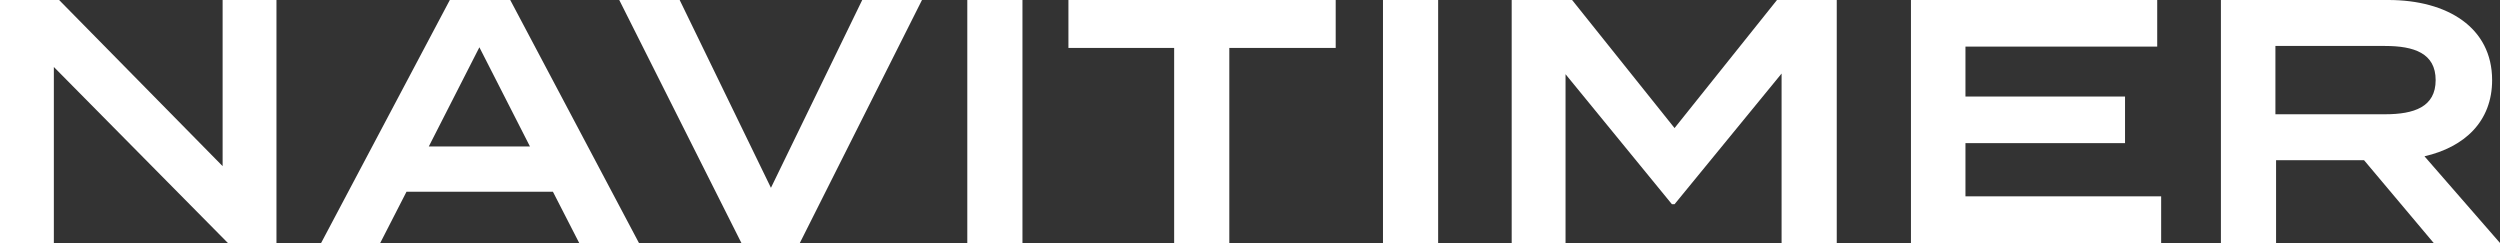 <?xml version="1.0" encoding="utf-8"?>
<!-- Generator: Adobe Illustrator 21.0.0, SVG Export Plug-In . SVG Version: 6.00 Build 0)  -->
<svg version="1.1" id="レイヤー_1" xmlns="http://www.w3.org/2000/svg" xmlns:xlink="http://www.w3.org/1999/xlink" x="0px"
	 y="0px" viewBox="0 0 380.7 37" style="enable-background:new 0 0 380.7 37;" xml:space="preserve">
<rect x="0" y="0" width="380.7" height="37" fill="#333333" stroke="none"/>
<style type="text/css">
	.st0{fill:#FFFFFF;}
</style>
<g>
	<g>
		<path class="st0" d="M42.1,0v37h-7.4L8.2,10.2V37H0V0h9l24.9,25.3V0H42.1z"/>
		<path class="st0" d="M84.2,29.2H61.9l-4,7.8h-9L68.5,0h9.2l19.6,37h-9.1L84.2,29.2z M80.7,22.3L73,7.2l-7.7,15.1H80.7z"/>
		<path class="st0" d="M103.5,0l13.9,28.6L131.3,0h9.1l-18.6,37h-8.9L94.3,0H103.5z"/>
		<path class="st0" d="M147.3,37V0h8.4v37H147.3z"/>
		<path class="st0" d="M203.4,7.3h-16.2V37h-8.4V7.3h-16.1V0h40.7V7.3z"/>
		<path class="st0" d="M210.6,37V0h8.4v37H210.6z"/>
		<path class="st0" d="M279.7,0v37h-8.4V11.2L255,31.1h-0.4l-16.2-19.8V37h-8.2V0h9.2L255,19.5L270.6,0H279.7z"/>
		<path class="st0" d="M329.1,29.9V37H291V0h37.5v7.1h-29.2v7.6h24.3v7.1h-24.3v8.1H329.1z"/>
		<path class="st0" d="M370.6,37l-10.6-12.6h-13.4V37h-8.4V0h25.5c9,0,15.8,4.2,15.8,12.2c0,6.3-4.2,10.2-10.3,11.6L380.7,37H370.6z
			 M363.2,17.4c4.4,0,7.7-1.1,7.7-5.2s-3.3-5.2-7.7-5.2h-16.7v10.4H363.2z"/>
	</g>
</g>
<g>
	<g>
		<path class="st0" d="M-1085.5,90.7h-22.3l-4,7.8h-9l19.6-37h9.2l19.6,37h-9.1L-1085.5,90.7z M-1089,83.9l-7.7-15.1l-7.7,15.1
			H-1089z"/>
		<path class="st0" d="M-1066.2,61.6l13.9,28.6l13.9-28.6h9.1l-18.6,37h-8.9l-18.6-37H-1066.2z"/>
		<path class="st0" d="M-984.4,91.5v7.1h-38.1v-37h37.5v7.1h-29.2v7.6h24.3v7.1h-24.3v8.1H-984.4z"/>
		<path class="st0" d="M-933.2,61.6v37h-7.4l-26.5-26.7v26.7h-8.2v-37h9l24.9,25.3V61.6H-933.2z"/>
		<path class="st0" d="M-879.2,91c-3.7,5-11,8.7-21,8.7c-14.8,0-23.9-7.3-23.9-19.6c0-12.4,9-19.6,23.9-19.6c9.1,0,15.5,3.4,19.2,7
			l-6.6,4.8c-3.2-3.2-7-4.6-12.6-4.6c-9.7,0-15.3,4.2-15.3,12.5s5.8,12.5,15.6,12.5c5.5,0,10.1-1.2,12.7-4.4v-3.6h-13.9v-6.9h21.9
			V91z"/>
		<path class="st0" d="M-831.5,91.5v7.1h-38.1v-37h37.5v7.1h-29.2v7.6h24.3v7.1h-24.3v8.1H-831.5z"/>
		<path class="st0" d="M-790,98.5L-800.7,86H-814v12.6h-8.4v-37h25.5c9,0,15.8,4.2,15.8,12.2c0,6.3-4.2,10.2-10.3,11.6l11.4,13.1
			H-790z M-797.4,79c4.4,0,7.7-1.1,7.7-5.2s-3.3-5.2-7.7-5.2h-16.7V79H-797.4z"/>
	</g>
</g>
<g>
	<g>
		<path class="st0" d="M-1154.9,118.1c0,7.3-6.9,12.4-20,12.4c-9.3,0-17-2.6-22.6-7.4l4.9-5.8c4.5,4.2,10.4,6.1,18,6.1
			c7.5,0,11.3-1.4,11.3-4.5s-3.8-3.9-12.3-4.6c-10.6-0.9-20.4-3.2-20.4-11.1c0-7.7,8.2-11.9,19.6-11.9c8.1,0,15.1,2,19.8,5.7
			l-4.6,5.9c-4.1-3.1-9.1-4.4-15.1-4.4c-5-0.1-11.1,0.8-11.1,4.2c0,3.2,5.3,3.5,12.6,4.1C-1163.1,107.5-1154.9,110-1154.9,118.1z"/>
		<path class="st0" d="M-1105.9,92.4v19.5c0,11.1-7.3,18.6-20.8,18.6c-13.4,0-20.8-7.5-20.8-18.6V92.4h8.4v18.9
			c0,7.4,4.3,11.8,12.3,11.8c8,0,12.3-4.4,12.3-11.8V92.4H-1105.9z"/>
		<path class="st0" d="M-1054,104.9c0,8.2-6.3,12.5-15.8,12.5h-16.8v11.9h-8.4v-37h25.3C-1060.3,92.4-1054,96.8-1054,104.9z
			 M-1062.6,104.9c0-4.2-3.2-5.5-7.9-5.5h-16.2v11h16.2C-1065.7,110.4-1062.6,109.2-1062.6,104.9z"/>
		<path class="st0" d="M-1008.2,122.3v7.1h-38.1v-37h37.5v7.1h-29.2v7.6h24.3v7.1h-24.3v8.1H-1008.2z"/>
		<path class="st0" d="M-966.7,129.3l-10.6-12.6h-13.4v12.6h-8.4v-37h25.5c9,0,15.8,4.2,15.8,12.2c0,6.3-4.2,10.2-10.3,11.6
			l11.4,13.1H-966.7z M-974.1,109.8c4.4,0,7.7-1.1,7.7-5.2s-3.3-5.2-7.7-5.2h-16.7v10.4H-974.1z"/>
		<path class="st0" d="M-950.9,110.8c0-12.4,9.1-19.6,23.5-19.6c14.4,0,23.5,7.3,23.5,19.6c0,12.4-9.1,19.6-23.5,19.6
			C-941.8,130.5-950.9,123.2-950.9,110.8z M-912.5,110.8c0-7.9-5.8-12.4-14.9-12.4s-14.9,4.4-14.9,12.4c0,7.9,5.7,12.4,14.9,12.4
			C-918.3,123.2-912.5,118.8-912.5,110.8z"/>
		<path class="st0" d="M-861.5,117.2l7.7,3.9c-3.5,5.2-10.6,9.5-20.3,9.5c-13.9,0-22.9-7.3-22.9-19.6s9-19.6,23.3-19.6
			c9.3,0,16.4,4.3,19.8,9.4l-7.8,3.9c-2.6-4.1-6.7-6-12.1-6c-8.8,0-14.6,4.2-14.6,12.4s5.8,12.4,14.6,12.4
			C-868.3,123.2-864.3,121.4-861.5,117.2z"/>
		<path class="st0" d="M-807.9,122.3v7.1H-846v-37h37.5v7.1h-29.2v7.6h24.3v7.1h-24.3v8.1H-807.9z"/>
		<path class="st0" d="M-767,121.5h-22.3l-4,7.8h-9l19.6-37h9.2l19.6,37h-9.1L-767,121.5z M-770.5,114.7l-7.7-15.1l-7.7,15.1H-770.5
			z"/>
		<path class="st0" d="M-705,92.4v37h-7.4l-26.5-26.7v26.7h-8.2v-37h9l24.9,25.3V92.4H-705z"/>
	</g>
</g>
<g>
	<g>
		<path class="st0" d="M-1183.4,135.7c0,8.2-6.3,12.5-15.8,12.5h-16.8v11.9h-8.4v-37h25.3C-1189.7,123.2-1183.4,127.6-1183.4,135.7z
			 M-1192,135.7c0-4.2-3.2-5.5-7.9-5.5h-16.2v11h16.2C-1195.1,141.2-1192,139.9-1192,135.7z"/>
		<path class="st0" d="M-1143.3,160.1l-10.6-12.6h-13.4v12.6h-8.4v-37h25.5c9,0,15.8,4.2,15.8,12.2c0,6.3-4.2,10.2-10.3,11.6
			l11.4,13.1H-1143.3z M-1150.7,140.6c4.4,0,7.7-1.1,7.7-5.2s-3.3-5.2-7.7-5.2h-16.7v10.4H-1150.7z"/>
		<path class="st0" d="M-1127.5,141.6c0-12.4,9.1-19.6,23.5-19.6c14.4,0,23.5,7.3,23.5,19.6c0,12.4-9.1,19.6-23.5,19.6
			C-1118.5,161.3-1127.5,154-1127.5,141.6z M-1089.1,141.6c0-7.9-5.8-12.4-14.9-12.4s-14.9,4.4-14.9,12.4c0,7.9,5.7,12.4,14.9,12.4
			C-1094.9,154-1089.1,149.6-1089.1,141.6z"/>
		<path class="st0" d="M-1063,130.4v8.6h24.4v7.3h-24.4v13.8h-8.4v-37h37.4v7.3H-1063z"/>
		<path class="st0" d="M-988.6,153v7.1h-38.1v-37h37.5v7.1h-29.2v7.6h24.3v7.1h-24.3v8.1H-988.6z"/>
		<path class="st0" d="M-939.7,148.9c0,7.3-6.9,12.4-20,12.4c-9.3,0-17-2.6-22.6-7.4l4.9-5.8c4.5,4.2,10.4,6.1,18,6.1
			c7.5,0,11.3-1.4,11.3-4.5s-3.8-3.9-12.3-4.6c-10.6-0.9-20.4-3.2-20.4-11.1c0-7.7,8.2-11.9,19.6-11.9c8.1,0,15.1,2,19.8,5.7
			l-4.6,5.9c-4.1-3.1-9.1-4.4-15.1-4.4c-5-0.1-11.1,0.8-11.1,4.2c0,3.2,5.3,3.5,12.6,4.1C-948,138.3-939.7,140.8-939.7,148.9z"/>
		<path class="st0" d="M-891.4,148.9c0,7.3-6.9,12.4-20,12.4c-9.3,0-17-2.6-22.6-7.4l4.9-5.8c4.5,4.2,10.4,6.1,18,6.1
			c7.5,0,11.3-1.4,11.3-4.5s-3.8-3.9-12.3-4.6c-10.6-0.9-20.4-3.2-20.4-11.1c0-7.7,8.2-11.9,19.6-11.9c8.1,0,15.1,2,19.8,5.7
			l-4.6,5.9c-4.1-3.1-9.1-4.4-15.1-4.4c-5-0.1-11.1,0.8-11.1,4.2c0,3.2,5.3,3.5,12.6,4.1C-899.7,138.3-891.4,140.8-891.4,148.9z"/>
		<path class="st0" d="M-882.8,160.1v-37h8.4v37H-882.8z"/>
		<path class="st0" d="M-865.4,141.6c0-12.4,9.1-19.6,23.5-19.6c14.4,0,23.5,7.3,23.5,19.6c0,12.4-9.1,19.6-23.5,19.6
			C-856.3,161.3-865.4,154-865.4,141.6z M-827,141.6c0-7.9-5.8-12.4-14.9-12.4s-14.9,4.4-14.9,12.4c0,7.9,5.7,12.4,14.9,12.4
			C-832.8,154-827,149.6-827,141.6z"/>
		<path class="st0" d="M-767.2,123.2v37h-7.4l-26.5-26.7v26.7h-8.2v-37h9l24.9,25.3v-25.3H-767.2z"/>
		<path class="st0" d="M-725.1,152.3h-22.3l-4,7.8h-9l19.6-37h9.2l19.6,37h-9.1L-725.1,152.3z M-728.6,145.4l-7.7-15.1l-7.7,15.1
			H-728.6z"/>
		<path class="st0" d="M-670.6,152.8v7.3h-34.6v-37h8.4v29.7H-670.6z"/>
	</g>
</g>
<g>
	<g>
		<path class="st0" d="M1123-37.3c0,5.8-5.5,9.8-15.9,9.8c-7.4,0-13.5-2.1-18-5.9l3.9-4.6c3.6,3.3,8.3,4.9,14.3,4.9c6,0,9-1.1,9-3.6
			c0-2.4-3-3.1-9.8-3.7c-8.4-0.7-16.2-2.6-16.2-8.9c0-6.1,6.6-9.5,15.6-9.5c6.4,0,12,1.6,15.7,4.5l-3.7,4.7c-3.2-2.5-7.2-3.5-12-3.5
			c-4,0-8.9,0.7-8.9,3.4c0,2.5,4.2,2.8,10,3.2C1116.4-45.7,1123-43.8,1123-37.3z"/>
		<path class="st0" d="M1162.1-57.8v15.5c0,8.8-5.8,14.8-16.5,14.8s-16.5-6-16.5-14.8v-15.5h6.7v15c0,5.9,3.4,9.4,9.8,9.4
			s9.8-3.5,9.8-9.4v-15H1162.1z"/>
		<path class="st0" d="M1203.5-47.8c0,6.5-5,10-12.6,10h-13.4v9.5h-6.7v-29.4h20.1C1198.5-57.8,1203.5-54.3,1203.5-47.8z
			 M1196.7-47.8c0-3.4-2.5-4.4-6.3-4.4h-12.9v8.7h12.9C1194.1-43.4,1196.7-44.4,1196.7-47.8z"/>
		<path class="st0" d="M1240-34v5.6h-30.3v-29.4h29.9v5.6h-23.2v6h19.4v5.6h-19.4v6.5H1240z"/>
		<path class="st0" d="M1273.2-28.4l-8.4-10h-10.6v10h-6.7v-29.4h20.3c7.2,0,12.6,3.3,12.6,9.7c0,5-3.3,8.1-8.2,9.2l9.1,10.5H1273.2
			z M1267.3-43.9c3.5,0,6.1-0.8,6.1-4.1s-2.6-4.1-6.1-4.1h-13.3v8.2H1267.3z"/>
		<path class="st0" d="M1285.9-43.1c0-9.8,7.2-15.6,18.7-15.6c11.5,0,18.7,5.8,18.7,15.6c0,9.8-7.2,15.6-18.7,15.6
			C1293.1-27.5,1285.9-33.3,1285.9-43.1z M1316.4-43.1c0-6.3-4.6-9.8-11.8-9.8c-7.3,0-11.8,3.5-11.8,9.8c0,6.3,4.5,9.8,11.8,9.8
			C1311.9-33.3,1316.4-36.8,1316.4-43.1z"/>
		<path class="st0" d="M1357.1-38.1l6.1,3.1c-2.8,4.2-8.4,7.5-16.1,7.5c-11,0-18.2-5.8-18.2-15.6c0-9.8,7.2-15.6,18.5-15.6
			c7.4,0,13.1,3.4,15.8,7.5l-6.2,3.1c-2.1-3.3-5.3-4.7-9.7-4.7c-7,0-11.6,3.4-11.6,9.8s4.6,9.8,11.6,9.8
			C1351.7-33.3,1354.9-34.7,1357.1-38.1z"/>
		<path class="st0" d="M1399.9-34v5.6h-30.3v-29.4h29.9v5.6h-23.2v6h19.4v5.6h-19.4v6.5H1399.9z"/>
		<path class="st0" d="M1432.6-34.6h-17.8l-3.2,6.2h-7.2l15.6-29.4h7.4l15.6,29.4h-7.3L1432.6-34.6z M1429.8-40.1l-6.1-12l-6.1,12
			H1429.8z"/>
		<path class="st0" d="M1482-57.8v29.4h-5.9l-21.1-21.3v21.3h-6.5v-29.4h7.1l19.8,20.2v-20.2H1482z"/>
		<path class="st0" d="M1538.8-57.8v29.4h-6.7v-12h-20v12h-6.7v-29.4h6.7v11.6h20v-11.6H1538.8z"/>
		<path class="st0" d="M1578.2-34v5.6H1548v-29.4h29.9v5.6h-23.2v6h19.4v5.6h-19.4v6.5H1578.2z"/>
		<path class="st0" d="M1611.4-28.4l-8.4-10h-10.6v10h-6.7v-29.4h20.3c7.2,0,12.6,3.3,12.6,9.7c0,5-3.3,8.1-8.2,9.2l9.1,10.5H1611.4
			z M1605.6-43.9c3.5,0,6.1-0.8,6.1-4.1s-2.6-4.1-6.1-4.1h-13.3v8.2H1605.6z"/>
		<path class="st0" d="M1626.1-28.4v-29.4h6.7v29.4H1626.1z"/>
		<path class="st0" d="M1670.9-52H1658v23.6h-6.7V-52h-12.8v-5.8h32.3V-52z"/>
		<path class="st0" d="M1696.5-34.6h-17.8l-3.2,6.2h-7.2l15.6-29.4h7.4l15.6,29.4h-7.3L1696.5-34.6z M1693.7-40.1l-6.1-12l-6.1,12
			H1693.7z"/>
		<path class="st0" d="M1744.6-34.4c-2.9,4-8.7,6.9-16.7,6.9c-11.8,0-19-5.8-19-15.6c0-9.8,7.2-15.6,19-15.6
			c7.2,0,12.4,2.7,15.3,5.6l-5.3,3.8c-2.6-2.5-5.5-3.7-10-3.7c-7.7,0-12.2,3.4-12.2,9.9s4.6,9.9,12.4,9.9c4.4,0,8-1,10.1-3.5v-2.9
			h-11.1V-45h17.4V-34.4z"/>
		<path class="st0" d="M1782.7-34v5.6h-30.3v-29.4h29.9v5.6h-23.2v6h19.4v5.6h-19.4v6.5H1782.7z"/>
	</g>
</g>
<g>
	<g>
		<path class="st0" d="M1320.6-18.3c0,8.2-6.3,12.5-15.8,12.5h-16.8V6.2h-8.4v-37h25.3C1314.3-30.8,1320.6-26.4,1320.6-18.3z
			 M1312-18.2c0-4.2-3.2-5.5-7.9-5.5h-16.2v11h16.2C1308.8-12.7,1312-14,1312-18.2z"/>
		<path class="st0" d="M1360.6,6.2L1350-6.4h-13.4V6.2h-8.4v-37h25.5c9,0,15.8,4.2,15.8,12.2c0,6.3-4.2,10.2-10.3,11.6l11.4,13.1
			H1360.6z M1353.3-13.4c4.4,0,7.7-1.1,7.7-5.2c0-4.1-3.3-5.2-7.7-5.2h-16.7v10.4H1353.3z"/>
		<path class="st0" d="M1416.9-0.9v7.1h-38.1v-37h37.5v7.1h-29.2v7.6h24.3V-9h-24.3v8.1H1416.9z"/>
		<path class="st0" d="M1475.5-30.8v37h-8.4v-25.7l-16.2,19.8h-0.4l-16.2-19.8V6.2h-8.2v-37h9.2l15.6,19.5l15.6-19.5H1475.5z"/>
		<path class="st0" d="M1486.8,6.2v-37h8.4v37H1486.8z"/>
		<path class="st0" d="M1544.5-0.9v7.1h-38.1v-37h37.5v7.1h-29.2v7.6h24.3V-9h-24.3v8.1H1544.5z"/>
		<path class="st0" d="M1586,6.2l-10.6-12.6H1562V6.2h-8.4v-37h25.5c9,0,15.8,4.2,15.8,12.2c0,6.3-4.2,10.2-10.3,11.6l11.4,13.1
			H1586z M1578.6-13.4c4.4,0,7.7-1.1,7.7-5.2c0-4.1-3.3-5.2-7.7-5.2h-16.7v10.4H1578.6z"/>
	</g>
</g>
</svg>

